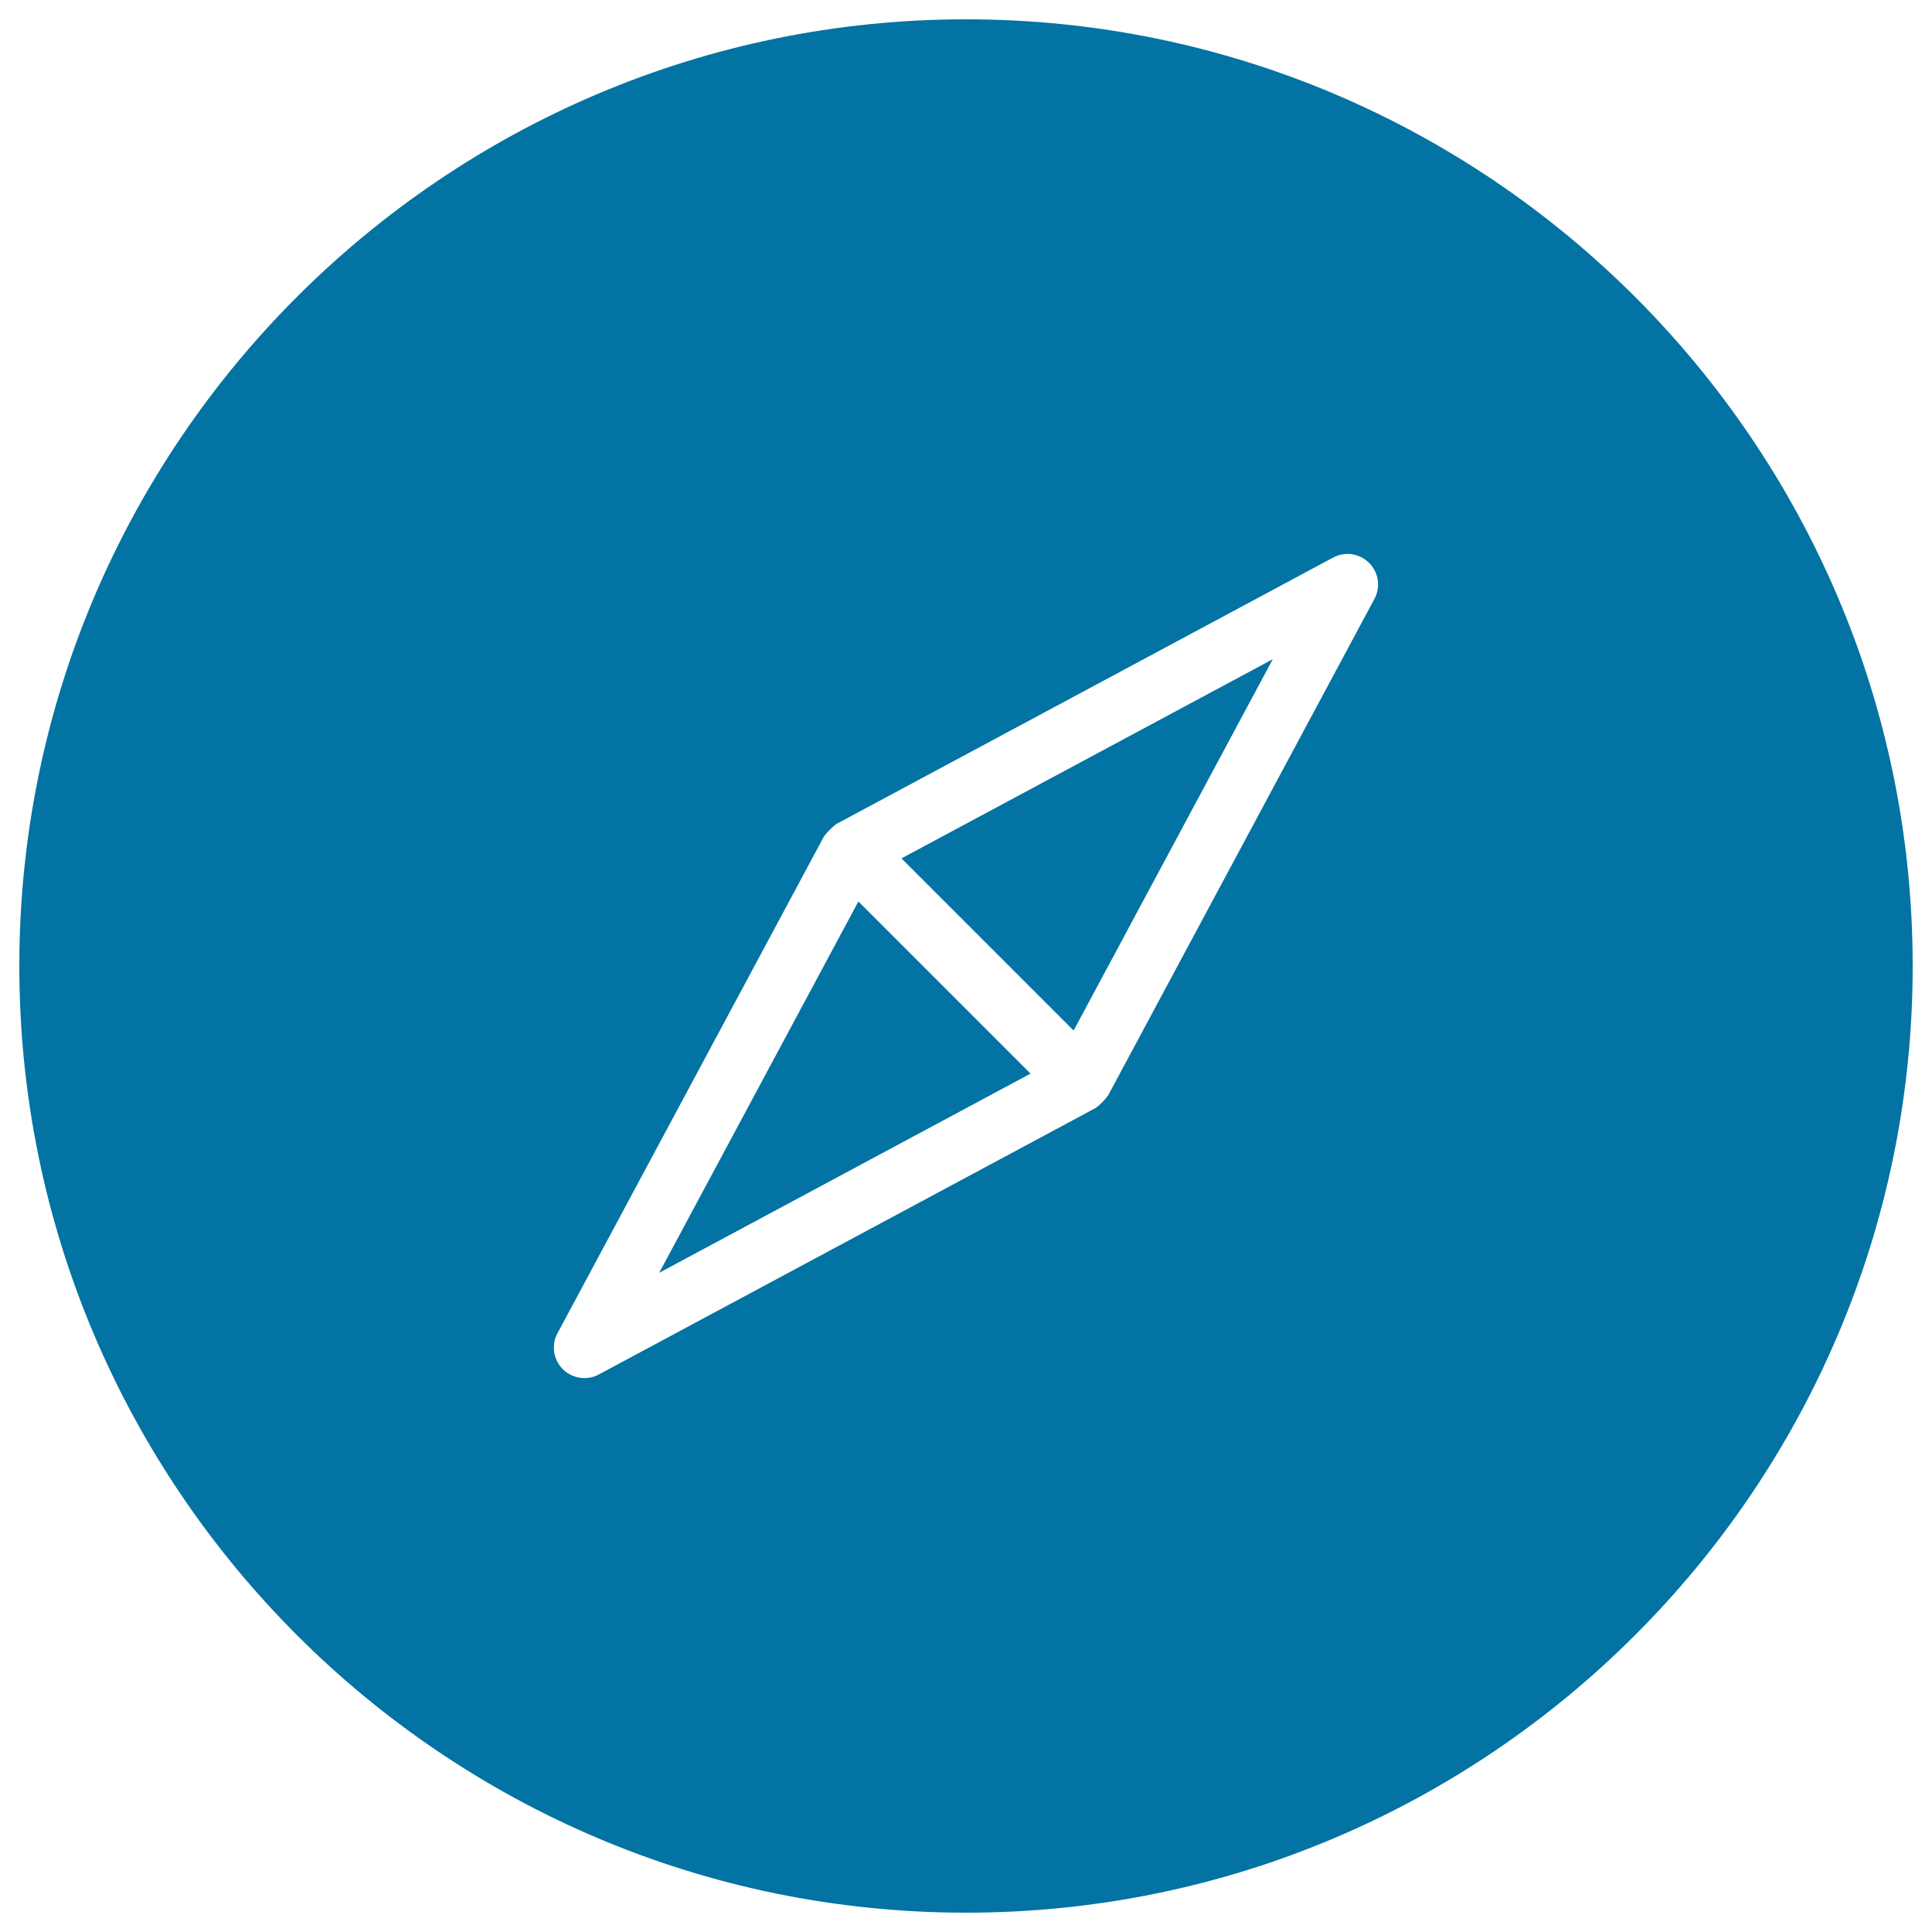 <svg xmlns="http://www.w3.org/2000/svg" viewBox="0 0 1000 1000" style="fill:#0273a2">
<title>Safari Compass Logo SVG icon</title>
<g><g><polygon points="341.2,658.8 533.4,555.7 444.3,466.6 "/><path d="M500,10C229.8,10,10,229.8,10,500s219.8,490,490,490s490-219.8,490-490S770.2,10,500,10z M711.4,310L573.5,567.1c-0.2,0.3-0.5,0.4-0.6,0.7c-0.6,1-1.5,1.8-2.4,2.7c-0.9,0.9-1.7,1.8-2.7,2.4c-0.3,0.2-0.4,0.5-0.7,0.6L310,711.4c-2.4,1.3-4.9,1.9-7.5,1.9c-4.1,0-8.1-1.6-11.2-4.6c-4.9-4.9-6.1-12.5-2.7-18.7l137.9-257.1c0.2-0.3,0.5-0.4,0.6-0.7c0.6-1,1.5-1.8,2.4-2.7c0.9-0.9,1.7-1.8,2.7-2.4c0.3-0.2,0.4-0.5,0.7-0.6L690,288.6c6.2-3.3,13.7-2.2,18.7,2.8C713.6,296.3,714.7,303.9,711.4,310z"/><polygon points="555.7,533.4 658.8,341.2 466.6,444.3 "/></g></g>
</svg>